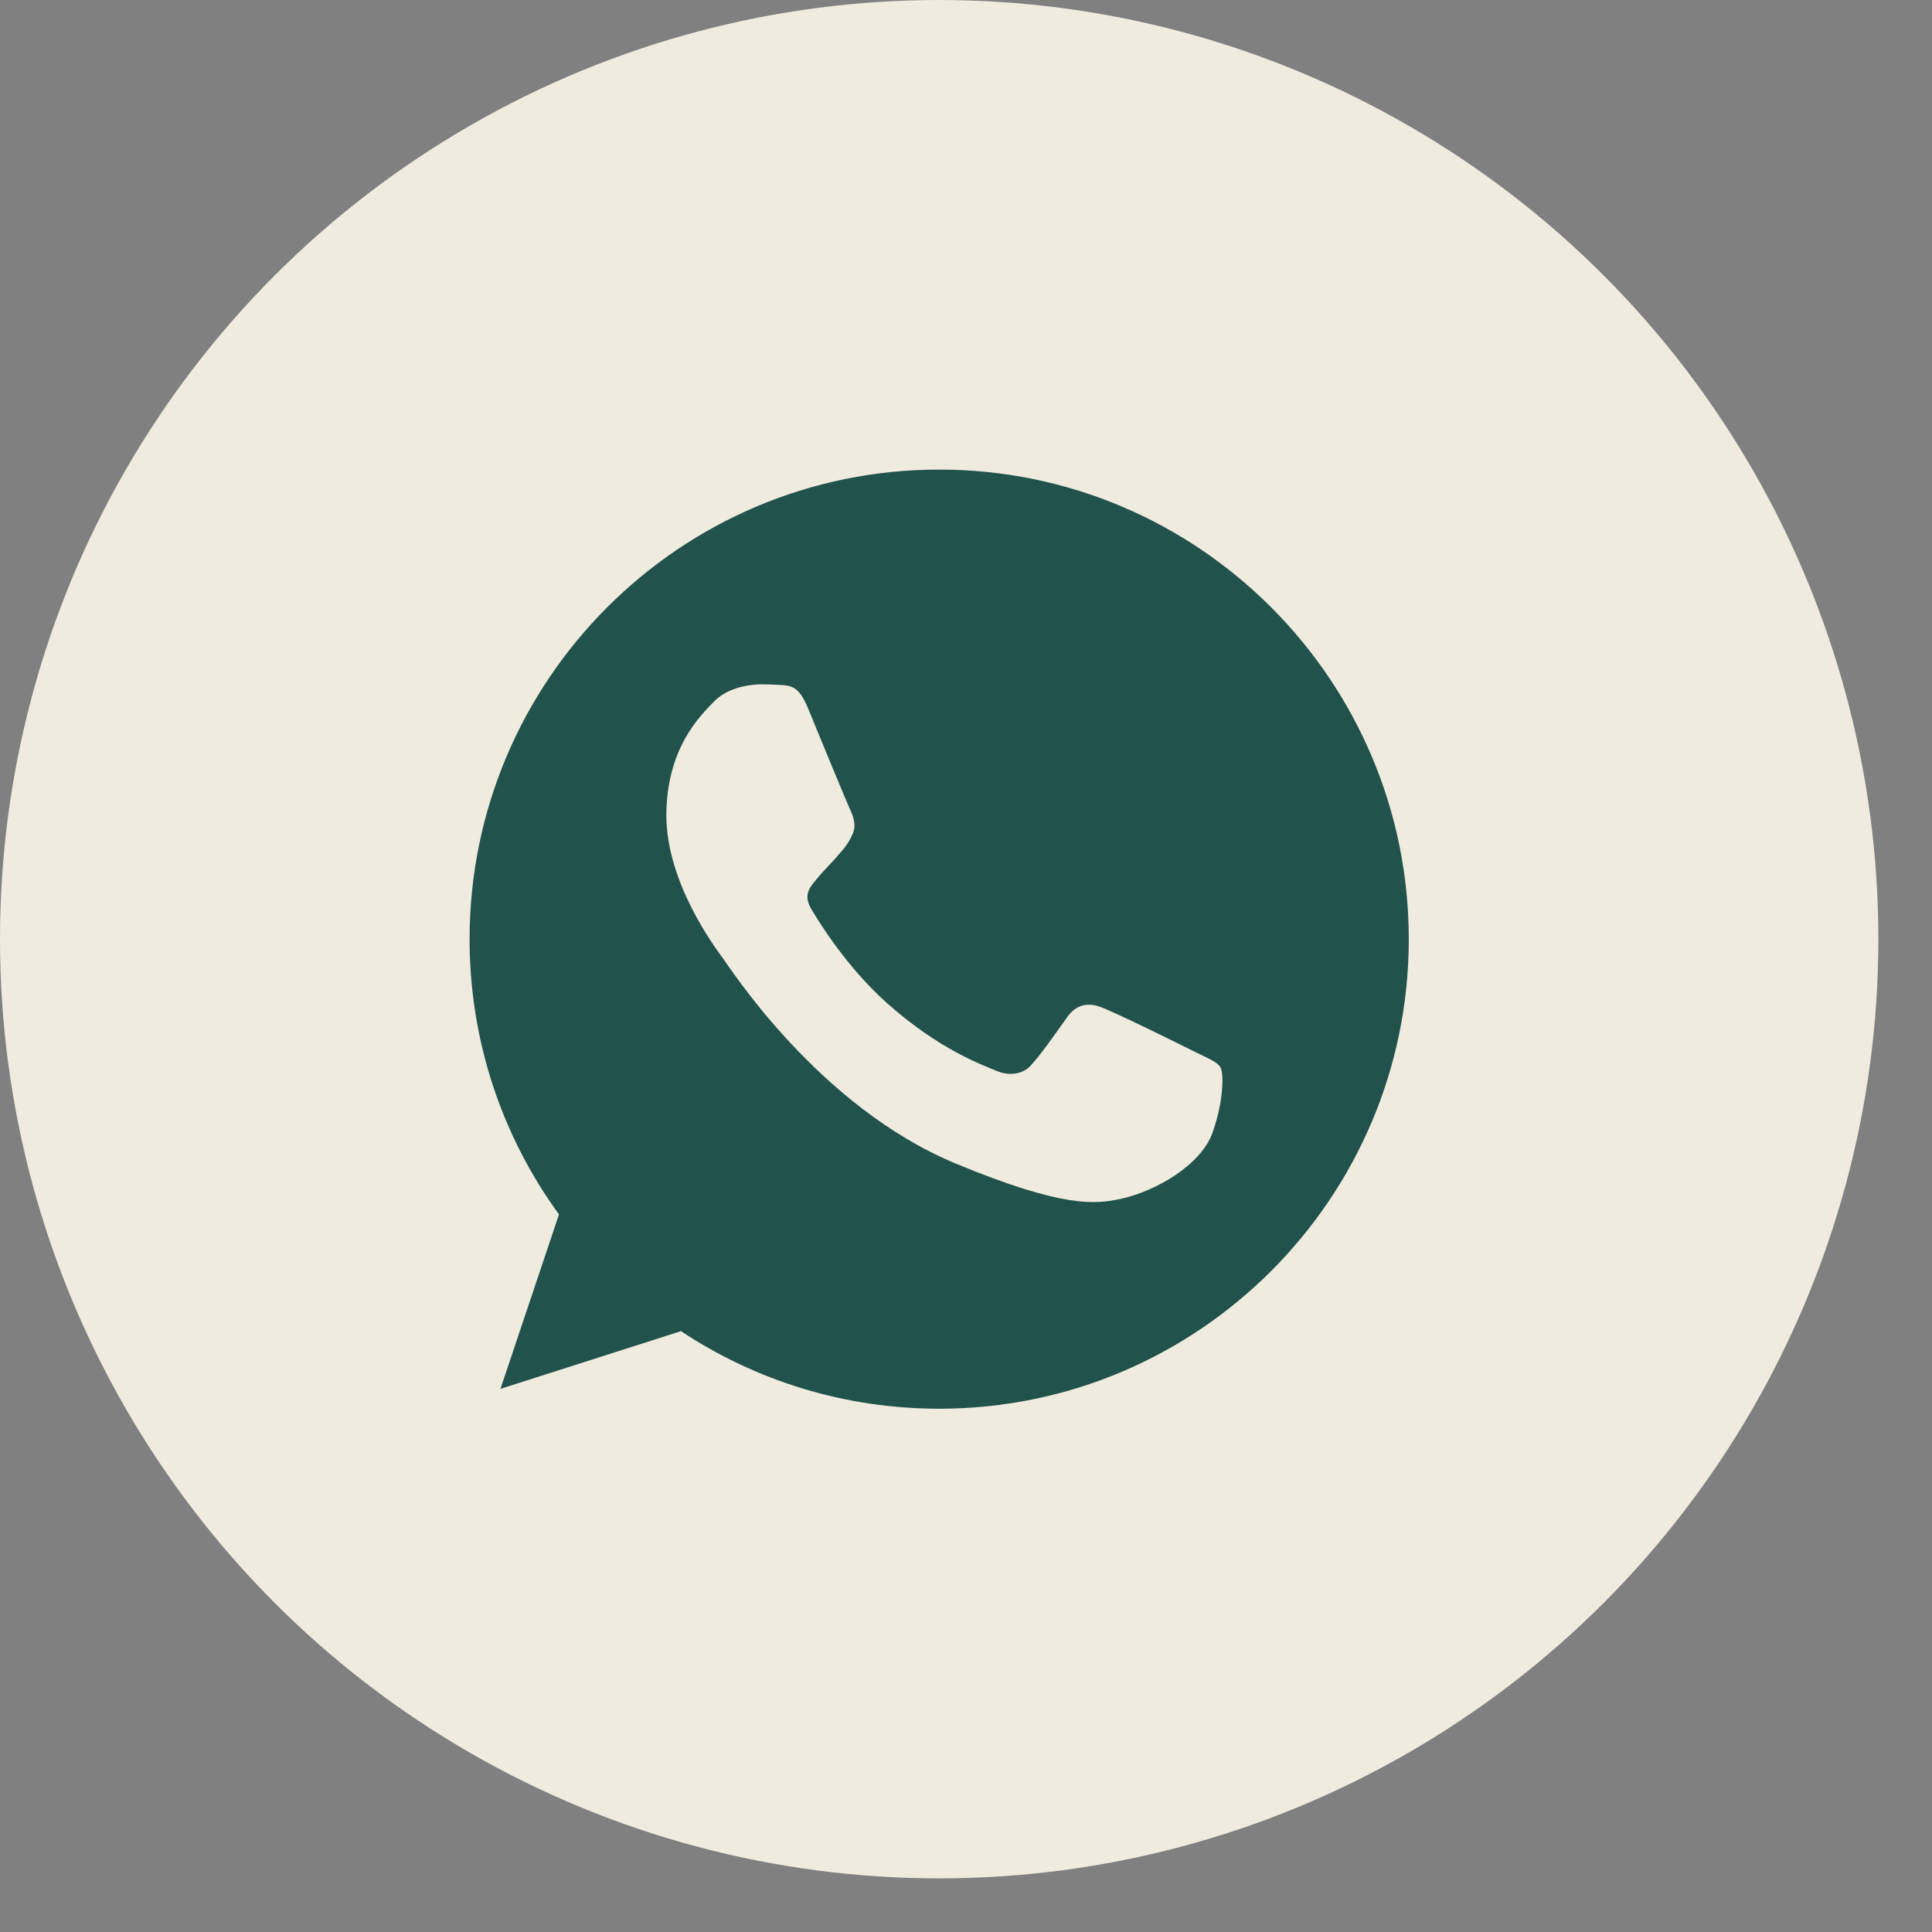 <?xml version="1.0" encoding="UTF-8"?> <svg xmlns="http://www.w3.org/2000/svg" width="33" height="33" viewBox="0 0 33 33" fill="none"><rect x="0" y="0" width="33" height="33" fill="#808080" stroke="none"/><circle cx="16.042" cy="16.042" r="16.042" fill="#EFEBDF"></circle><g clip-path="url(#clip0_2013_2574)"><path d="M16.044 8.021H16.04C11.617 8.021 8.021 11.618 8.021 16.042C8.021 17.796 8.586 19.422 9.548 20.743L8.548 23.723L11.631 22.737C12.9 23.577 14.413 24.062 16.044 24.062C20.466 24.062 24.063 20.464 24.063 16.042C24.063 11.619 20.466 8.021 16.044 8.021ZM20.711 19.347C20.517 19.894 19.75 20.347 19.137 20.479C18.718 20.568 18.17 20.64 16.328 19.876C13.97 18.899 12.453 16.504 12.334 16.349C12.221 16.193 11.382 15.08 11.382 13.929C11.382 12.778 11.966 12.218 12.202 11.977C12.395 11.78 12.715 11.689 13.022 11.689C13.121 11.689 13.21 11.694 13.291 11.698C13.526 11.708 13.645 11.723 13.8 12.094C13.993 12.561 14.465 13.712 14.521 13.83C14.578 13.948 14.635 14.109 14.555 14.264C14.48 14.425 14.414 14.496 14.295 14.632C14.177 14.768 14.065 14.873 13.946 15.019C13.838 15.146 13.716 15.283 13.852 15.518C13.989 15.749 14.46 16.518 15.153 17.136C16.049 17.933 16.775 18.187 17.034 18.296C17.228 18.376 17.459 18.357 17.6 18.206C17.779 18.013 18.001 17.692 18.227 17.376C18.387 17.149 18.589 17.122 18.802 17.202C19.019 17.277 20.165 17.843 20.4 17.961C20.636 18.079 20.791 18.135 20.848 18.234C20.904 18.334 20.904 18.8 20.711 19.347Z" fill="#21524C"></path></g><defs><clipPath id="clip0_2013_2574"><rect width="16.042" height="16.042" fill="white" transform="translate(8.021 8.021)"></rect></clipPath></defs></svg> 
